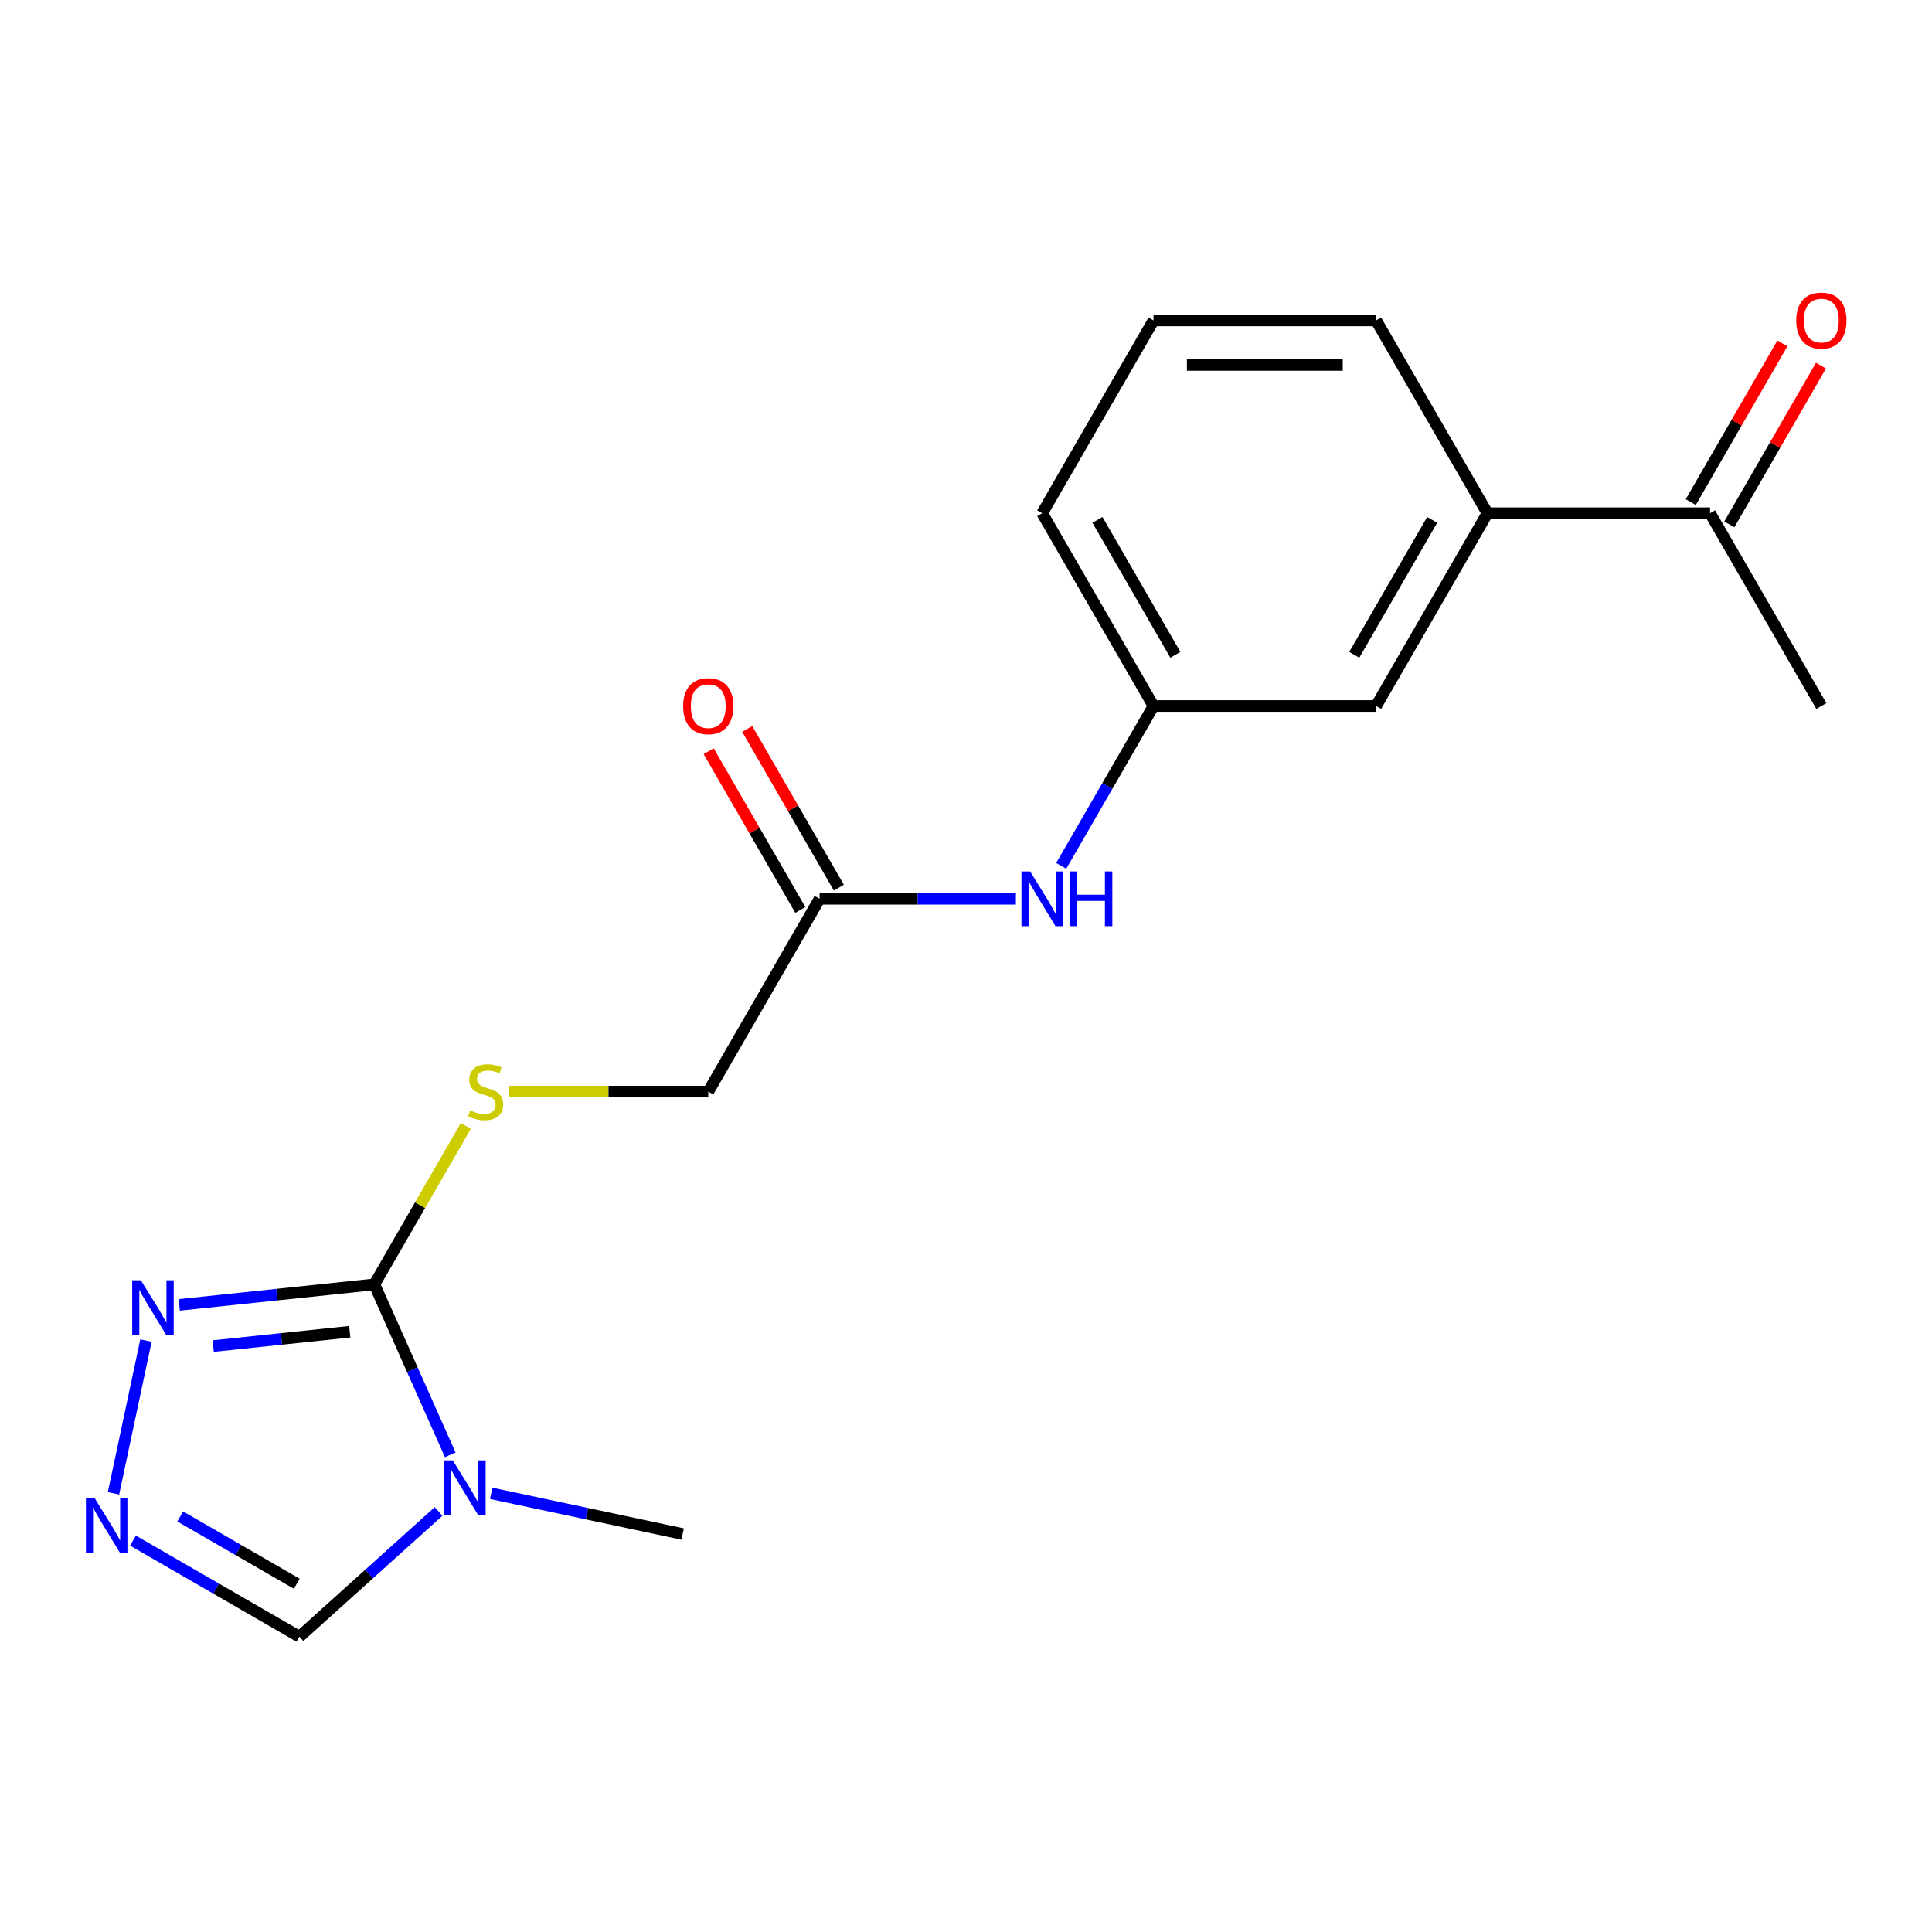 <?xml version='1.0' encoding='iso-8859-1'?>
<svg version='1.1' baseProfile='full'
              xmlns='http://www.w3.org/2000/svg'
                      xmlns:rdkit='http://www.rdkit.org/xml'
                      xmlns:xlink='http://www.w3.org/1999/xlink'
                  xml:space='preserve'
width='1000px' height='1000px' viewBox='0 0 1000 1000'>
<!-- END OF HEADER -->
<rect style='opacity:1.0;fill:#FFFFFF;stroke:none' width='1000' height='1000' x='0' y='0'> </rect>
<path class='bond-0' d='M 233.044,753.018 L 213.404,708.906' style='fill:none;fill-rule:evenodd;stroke:#0000FF;stroke-width:6px;stroke-linecap:butt;stroke-linejoin:miter;stroke-opacity:1' />
<path class='bond-0' d='M 213.404,708.906 L 193.764,664.794' style='fill:none;fill-rule:evenodd;stroke:#000000;stroke-width:6px;stroke-linecap:butt;stroke-linejoin:miter;stroke-opacity:1' />
<path class='bond-3' d='M 227.01,782.323 L 191.006,814.741' style='fill:none;fill-rule:evenodd;stroke:#0000FF;stroke-width:6px;stroke-linecap:butt;stroke-linejoin:miter;stroke-opacity:1' />
<path class='bond-3' d='M 191.006,814.741 L 155.001,847.16' style='fill:none;fill-rule:evenodd;stroke:#000000;stroke-width:6px;stroke-linecap:butt;stroke-linejoin:miter;stroke-opacity:1' />
<path class='bond-14' d='M 254.252,772.954 L 303.795,783.485' style='fill:none;fill-rule:evenodd;stroke:#0000FF;stroke-width:6px;stroke-linecap:butt;stroke-linejoin:miter;stroke-opacity:1' />
<path class='bond-14' d='M 303.795,783.485 L 353.339,794.016' style='fill:none;fill-rule:evenodd;stroke:#000000;stroke-width:6px;stroke-linecap:butt;stroke-linejoin:miter;stroke-opacity:1' />
<path class='bond-1' d='M 193.764,664.794 L 143.277,670.101' style='fill:none;fill-rule:evenodd;stroke:#000000;stroke-width:6px;stroke-linecap:butt;stroke-linejoin:miter;stroke-opacity:1' />
<path class='bond-1' d='M 143.277,670.101 L 92.79,675.407' style='fill:none;fill-rule:evenodd;stroke:#0000FF;stroke-width:6px;stroke-linecap:butt;stroke-linejoin:miter;stroke-opacity:1' />
<path class='bond-1' d='M 181.027,689.305 L 145.686,693.02' style='fill:none;fill-rule:evenodd;stroke:#000000;stroke-width:6px;stroke-linecap:butt;stroke-linejoin:miter;stroke-opacity:1' />
<path class='bond-1' d='M 145.686,693.02 L 110.345,696.734' style='fill:none;fill-rule:evenodd;stroke:#0000FF;stroke-width:6px;stroke-linecap:butt;stroke-linejoin:miter;stroke-opacity:1' />
<path class='bond-4' d='M 193.764,664.794 L 217.444,623.78' style='fill:none;fill-rule:evenodd;stroke:#000000;stroke-width:6px;stroke-linecap:butt;stroke-linejoin:miter;stroke-opacity:1' />
<path class='bond-4' d='M 217.444,623.78 L 241.123,582.766' style='fill:none;fill-rule:evenodd;stroke:#CCCC00;stroke-width:6px;stroke-linecap:butt;stroke-linejoin:miter;stroke-opacity:1' />
<path class='bond-19' d='M 75.547,693.88 L 58.742,772.942' style='fill:none;fill-rule:evenodd;stroke:#0000FF;stroke-width:6px;stroke-linecap:butt;stroke-linejoin:miter;stroke-opacity:1' />
<path class='bond-2' d='M 68.834,797.411 L 111.917,822.285' style='fill:none;fill-rule:evenodd;stroke:#0000FF;stroke-width:6px;stroke-linecap:butt;stroke-linejoin:miter;stroke-opacity:1' />
<path class='bond-2' d='M 111.917,822.285 L 155.001,847.16' style='fill:none;fill-rule:evenodd;stroke:#000000;stroke-width:6px;stroke-linecap:butt;stroke-linejoin:miter;stroke-opacity:1' />
<path class='bond-2' d='M 93.281,784.915 L 123.44,802.328' style='fill:none;fill-rule:evenodd;stroke:#0000FF;stroke-width:6px;stroke-linecap:butt;stroke-linejoin:miter;stroke-opacity:1' />
<path class='bond-2' d='M 123.44,802.328 L 153.599,819.74' style='fill:none;fill-rule:evenodd;stroke:#000000;stroke-width:6px;stroke-linecap:butt;stroke-linejoin:miter;stroke-opacity:1' />
<path class='bond-13' d='M 263.338,565.006 L 314.971,565.006' style='fill:none;fill-rule:evenodd;stroke:#CCCC00;stroke-width:6px;stroke-linecap:butt;stroke-linejoin:miter;stroke-opacity:1' />
<path class='bond-13' d='M 314.971,565.006 L 366.604,565.006' style='fill:none;fill-rule:evenodd;stroke:#000000;stroke-width:6px;stroke-linecap:butt;stroke-linejoin:miter;stroke-opacity:1' />
<path class='bond-5' d='M 424.217,465.217 L 366.604,565.006' style='fill:none;fill-rule:evenodd;stroke:#000000;stroke-width:6px;stroke-linecap:butt;stroke-linejoin:miter;stroke-opacity:1' />
<path class='bond-7' d='M 424.217,465.217 L 475.019,465.217' style='fill:none;fill-rule:evenodd;stroke:#000000;stroke-width:6px;stroke-linecap:butt;stroke-linejoin:miter;stroke-opacity:1' />
<path class='bond-7' d='M 475.019,465.217 L 525.822,465.217' style='fill:none;fill-rule:evenodd;stroke:#0000FF;stroke-width:6px;stroke-linecap:butt;stroke-linejoin:miter;stroke-opacity:1' />
<path class='bond-11' d='M 434.195,459.456 L 410.481,418.382' style='fill:none;fill-rule:evenodd;stroke:#000000;stroke-width:6px;stroke-linecap:butt;stroke-linejoin:miter;stroke-opacity:1' />
<path class='bond-11' d='M 410.481,418.382 L 386.767,377.308' style='fill:none;fill-rule:evenodd;stroke:#FF0000;stroke-width:6px;stroke-linecap:butt;stroke-linejoin:miter;stroke-opacity:1' />
<path class='bond-11' d='M 414.238,470.978 L 390.524,429.904' style='fill:none;fill-rule:evenodd;stroke:#000000;stroke-width:6px;stroke-linecap:butt;stroke-linejoin:miter;stroke-opacity:1' />
<path class='bond-11' d='M 390.524,429.904 L 366.81,388.83' style='fill:none;fill-rule:evenodd;stroke:#FF0000;stroke-width:6px;stroke-linecap:butt;stroke-linejoin:miter;stroke-opacity:1' />
<path class='bond-6' d='M 769.895,265.64 L 712.282,365.428' style='fill:none;fill-rule:evenodd;stroke:#000000;stroke-width:6px;stroke-linecap:butt;stroke-linejoin:miter;stroke-opacity:1' />
<path class='bond-6' d='M 741.295,269.085 L 700.966,338.938' style='fill:none;fill-rule:evenodd;stroke:#000000;stroke-width:6px;stroke-linecap:butt;stroke-linejoin:miter;stroke-opacity:1' />
<path class='bond-8' d='M 769.895,265.64 L 885.121,265.64' style='fill:none;fill-rule:evenodd;stroke:#000000;stroke-width:6px;stroke-linecap:butt;stroke-linejoin:miter;stroke-opacity:1' />
<path class='bond-20' d='M 769.895,265.64 L 712.282,165.851' style='fill:none;fill-rule:evenodd;stroke:#000000;stroke-width:6px;stroke-linecap:butt;stroke-linejoin:miter;stroke-opacity:1' />
<path class='bond-10' d='M 549.281,448.176 L 573.168,406.802' style='fill:none;fill-rule:evenodd;stroke:#0000FF;stroke-width:6px;stroke-linecap:butt;stroke-linejoin:miter;stroke-opacity:1' />
<path class='bond-10' d='M 573.168,406.802 L 597.056,365.428' style='fill:none;fill-rule:evenodd;stroke:#000000;stroke-width:6px;stroke-linecap:butt;stroke-linejoin:miter;stroke-opacity:1' />
<path class='bond-12' d='M 895.1,271.401 L 918.814,230.327' style='fill:none;fill-rule:evenodd;stroke:#000000;stroke-width:6px;stroke-linecap:butt;stroke-linejoin:miter;stroke-opacity:1' />
<path class='bond-12' d='M 918.814,230.327 L 942.528,189.253' style='fill:none;fill-rule:evenodd;stroke:#FF0000;stroke-width:6px;stroke-linecap:butt;stroke-linejoin:miter;stroke-opacity:1' />
<path class='bond-12' d='M 875.142,259.878 L 898.856,218.804' style='fill:none;fill-rule:evenodd;stroke:#000000;stroke-width:6px;stroke-linecap:butt;stroke-linejoin:miter;stroke-opacity:1' />
<path class='bond-12' d='M 898.856,218.804 L 922.57,177.73' style='fill:none;fill-rule:evenodd;stroke:#FF0000;stroke-width:6px;stroke-linecap:butt;stroke-linejoin:miter;stroke-opacity:1' />
<path class='bond-18' d='M 885.121,265.64 L 942.734,365.428' style='fill:none;fill-rule:evenodd;stroke:#000000;stroke-width:6px;stroke-linecap:butt;stroke-linejoin:miter;stroke-opacity:1' />
<path class='bond-9' d='M 712.282,365.428 L 597.056,365.428' style='fill:none;fill-rule:evenodd;stroke:#000000;stroke-width:6px;stroke-linecap:butt;stroke-linejoin:miter;stroke-opacity:1' />
<path class='bond-17' d='M 597.056,365.428 L 539.443,265.64' style='fill:none;fill-rule:evenodd;stroke:#000000;stroke-width:6px;stroke-linecap:butt;stroke-linejoin:miter;stroke-opacity:1' />
<path class='bond-17' d='M 608.371,338.938 L 568.042,269.085' style='fill:none;fill-rule:evenodd;stroke:#000000;stroke-width:6px;stroke-linecap:butt;stroke-linejoin:miter;stroke-opacity:1' />
<path class='bond-15' d='M 712.282,165.851 L 597.056,165.851' style='fill:none;fill-rule:evenodd;stroke:#000000;stroke-width:6px;stroke-linecap:butt;stroke-linejoin:miter;stroke-opacity:1' />
<path class='bond-15' d='M 694.998,188.896 L 614.34,188.896' style='fill:none;fill-rule:evenodd;stroke:#000000;stroke-width:6px;stroke-linecap:butt;stroke-linejoin:miter;stroke-opacity:1' />
<path class='bond-16' d='M 597.056,165.851 L 539.443,265.64' style='fill:none;fill-rule:evenodd;stroke:#000000;stroke-width:6px;stroke-linecap:butt;stroke-linejoin:miter;stroke-opacity:1' />
<path  class='atom-0' d='M 234.371 755.899
L 243.651 770.899
Q 244.571 772.379, 246.051 775.059
Q 247.531 777.739, 247.611 777.899
L 247.611 755.899
L 251.371 755.899
L 251.371 784.219
L 247.491 784.219
L 237.531 767.819
Q 236.371 765.899, 235.131 763.699
Q 233.931 761.499, 233.571 760.819
L 233.571 784.219
L 229.891 784.219
L 229.891 755.899
L 234.371 755.899
' fill='#0000FF'/>
<path  class='atom-2' d='M 72.91 662.679
L 82.19 677.679
Q 83.11 679.159, 84.59 681.839
Q 86.07 684.519, 86.15 684.679
L 86.15 662.679
L 89.91 662.679
L 89.91 690.999
L 86.03 690.999
L 76.07 674.599
Q 74.91 672.679, 73.67 670.479
Q 72.47 668.279, 72.11 667.599
L 72.11 690.999
L 68.43 690.999
L 68.43 662.679
L 72.91 662.679
' fill='#0000FF'/>
<path  class='atom-3' d='M 48.953 775.387
L 58.233 790.387
Q 59.153 791.867, 60.633 794.547
Q 62.113 797.227, 62.193 797.387
L 62.193 775.387
L 65.953 775.387
L 65.953 803.707
L 62.073 803.707
L 52.113 787.307
Q 50.953 785.387, 49.713 783.187
Q 48.513 780.987, 48.153 780.307
L 48.153 803.707
L 44.473 803.707
L 44.473 775.387
L 48.953 775.387
' fill='#0000FF'/>
<path  class='atom-5' d='M 243.378 574.726
Q 243.698 574.846, 245.018 575.406
Q 246.338 575.966, 247.778 576.326
Q 249.258 576.646, 250.698 576.646
Q 253.378 576.646, 254.938 575.366
Q 256.498 574.046, 256.498 571.766
Q 256.498 570.206, 255.698 569.246
Q 254.938 568.286, 253.738 567.766
Q 252.538 567.246, 250.538 566.646
Q 248.018 565.886, 246.498 565.166
Q 245.018 564.446, 243.938 562.926
Q 242.898 561.406, 242.898 558.846
Q 242.898 555.286, 245.298 553.086
Q 247.738 550.886, 252.538 550.886
Q 255.818 550.886, 259.538 552.446
L 258.618 555.526
Q 255.218 554.126, 252.658 554.126
Q 249.898 554.126, 248.378 555.286
Q 246.858 556.406, 246.898 558.366
Q 246.898 559.886, 247.658 560.806
Q 248.458 561.726, 249.578 562.246
Q 250.738 562.766, 252.658 563.366
Q 255.218 564.166, 256.738 564.966
Q 258.258 565.766, 259.338 567.406
Q 260.458 569.006, 260.458 571.766
Q 260.458 575.686, 257.818 577.806
Q 255.218 579.886, 250.858 579.886
Q 248.338 579.886, 246.418 579.326
Q 244.538 578.806, 242.298 577.886
L 243.378 574.726
' fill='#CCCC00'/>
<path  class='atom-8' d='M 533.183 451.057
L 542.463 466.057
Q 543.383 467.537, 544.863 470.217
Q 546.343 472.897, 546.423 473.057
L 546.423 451.057
L 550.183 451.057
L 550.183 479.377
L 546.303 479.377
L 536.343 462.977
Q 535.183 461.057, 533.943 458.857
Q 532.743 456.657, 532.383 455.977
L 532.383 479.377
L 528.703 479.377
L 528.703 451.057
L 533.183 451.057
' fill='#0000FF'/>
<path  class='atom-8' d='M 553.583 451.057
L 557.423 451.057
L 557.423 463.097
L 571.903 463.097
L 571.903 451.057
L 575.743 451.057
L 575.743 479.377
L 571.903 479.377
L 571.903 466.297
L 557.423 466.297
L 557.423 479.377
L 553.583 479.377
L 553.583 451.057
' fill='#0000FF'/>
<path  class='atom-12' d='M 353.604 365.508
Q 353.604 358.708, 356.964 354.908
Q 360.324 351.108, 366.604 351.108
Q 372.884 351.108, 376.244 354.908
Q 379.604 358.708, 379.604 365.508
Q 379.604 372.388, 376.204 376.308
Q 372.804 380.188, 366.604 380.188
Q 360.364 380.188, 356.964 376.308
Q 353.604 372.428, 353.604 365.508
M 366.604 376.988
Q 370.924 376.988, 373.244 374.108
Q 375.604 371.188, 375.604 365.508
Q 375.604 359.948, 373.244 357.148
Q 370.924 354.308, 366.604 354.308
Q 362.284 354.308, 359.924 357.108
Q 357.604 359.908, 357.604 365.508
Q 357.604 371.228, 359.924 374.108
Q 362.284 376.988, 366.604 376.988
' fill='#FF0000'/>
<path  class='atom-13' d='M 929.734 165.931
Q 929.734 159.131, 933.094 155.331
Q 936.454 151.531, 942.734 151.531
Q 949.014 151.531, 952.374 155.331
Q 955.734 159.131, 955.734 165.931
Q 955.734 172.811, 952.334 176.731
Q 948.934 180.611, 942.734 180.611
Q 936.494 180.611, 933.094 176.731
Q 929.734 172.851, 929.734 165.931
M 942.734 177.411
Q 947.054 177.411, 949.374 174.531
Q 951.734 171.611, 951.734 165.931
Q 951.734 160.371, 949.374 157.571
Q 947.054 154.731, 942.734 154.731
Q 938.414 154.731, 936.054 157.531
Q 933.734 160.331, 933.734 165.931
Q 933.734 171.651, 936.054 174.531
Q 938.414 177.411, 942.734 177.411
' fill='#FF0000'/>
</svg>
